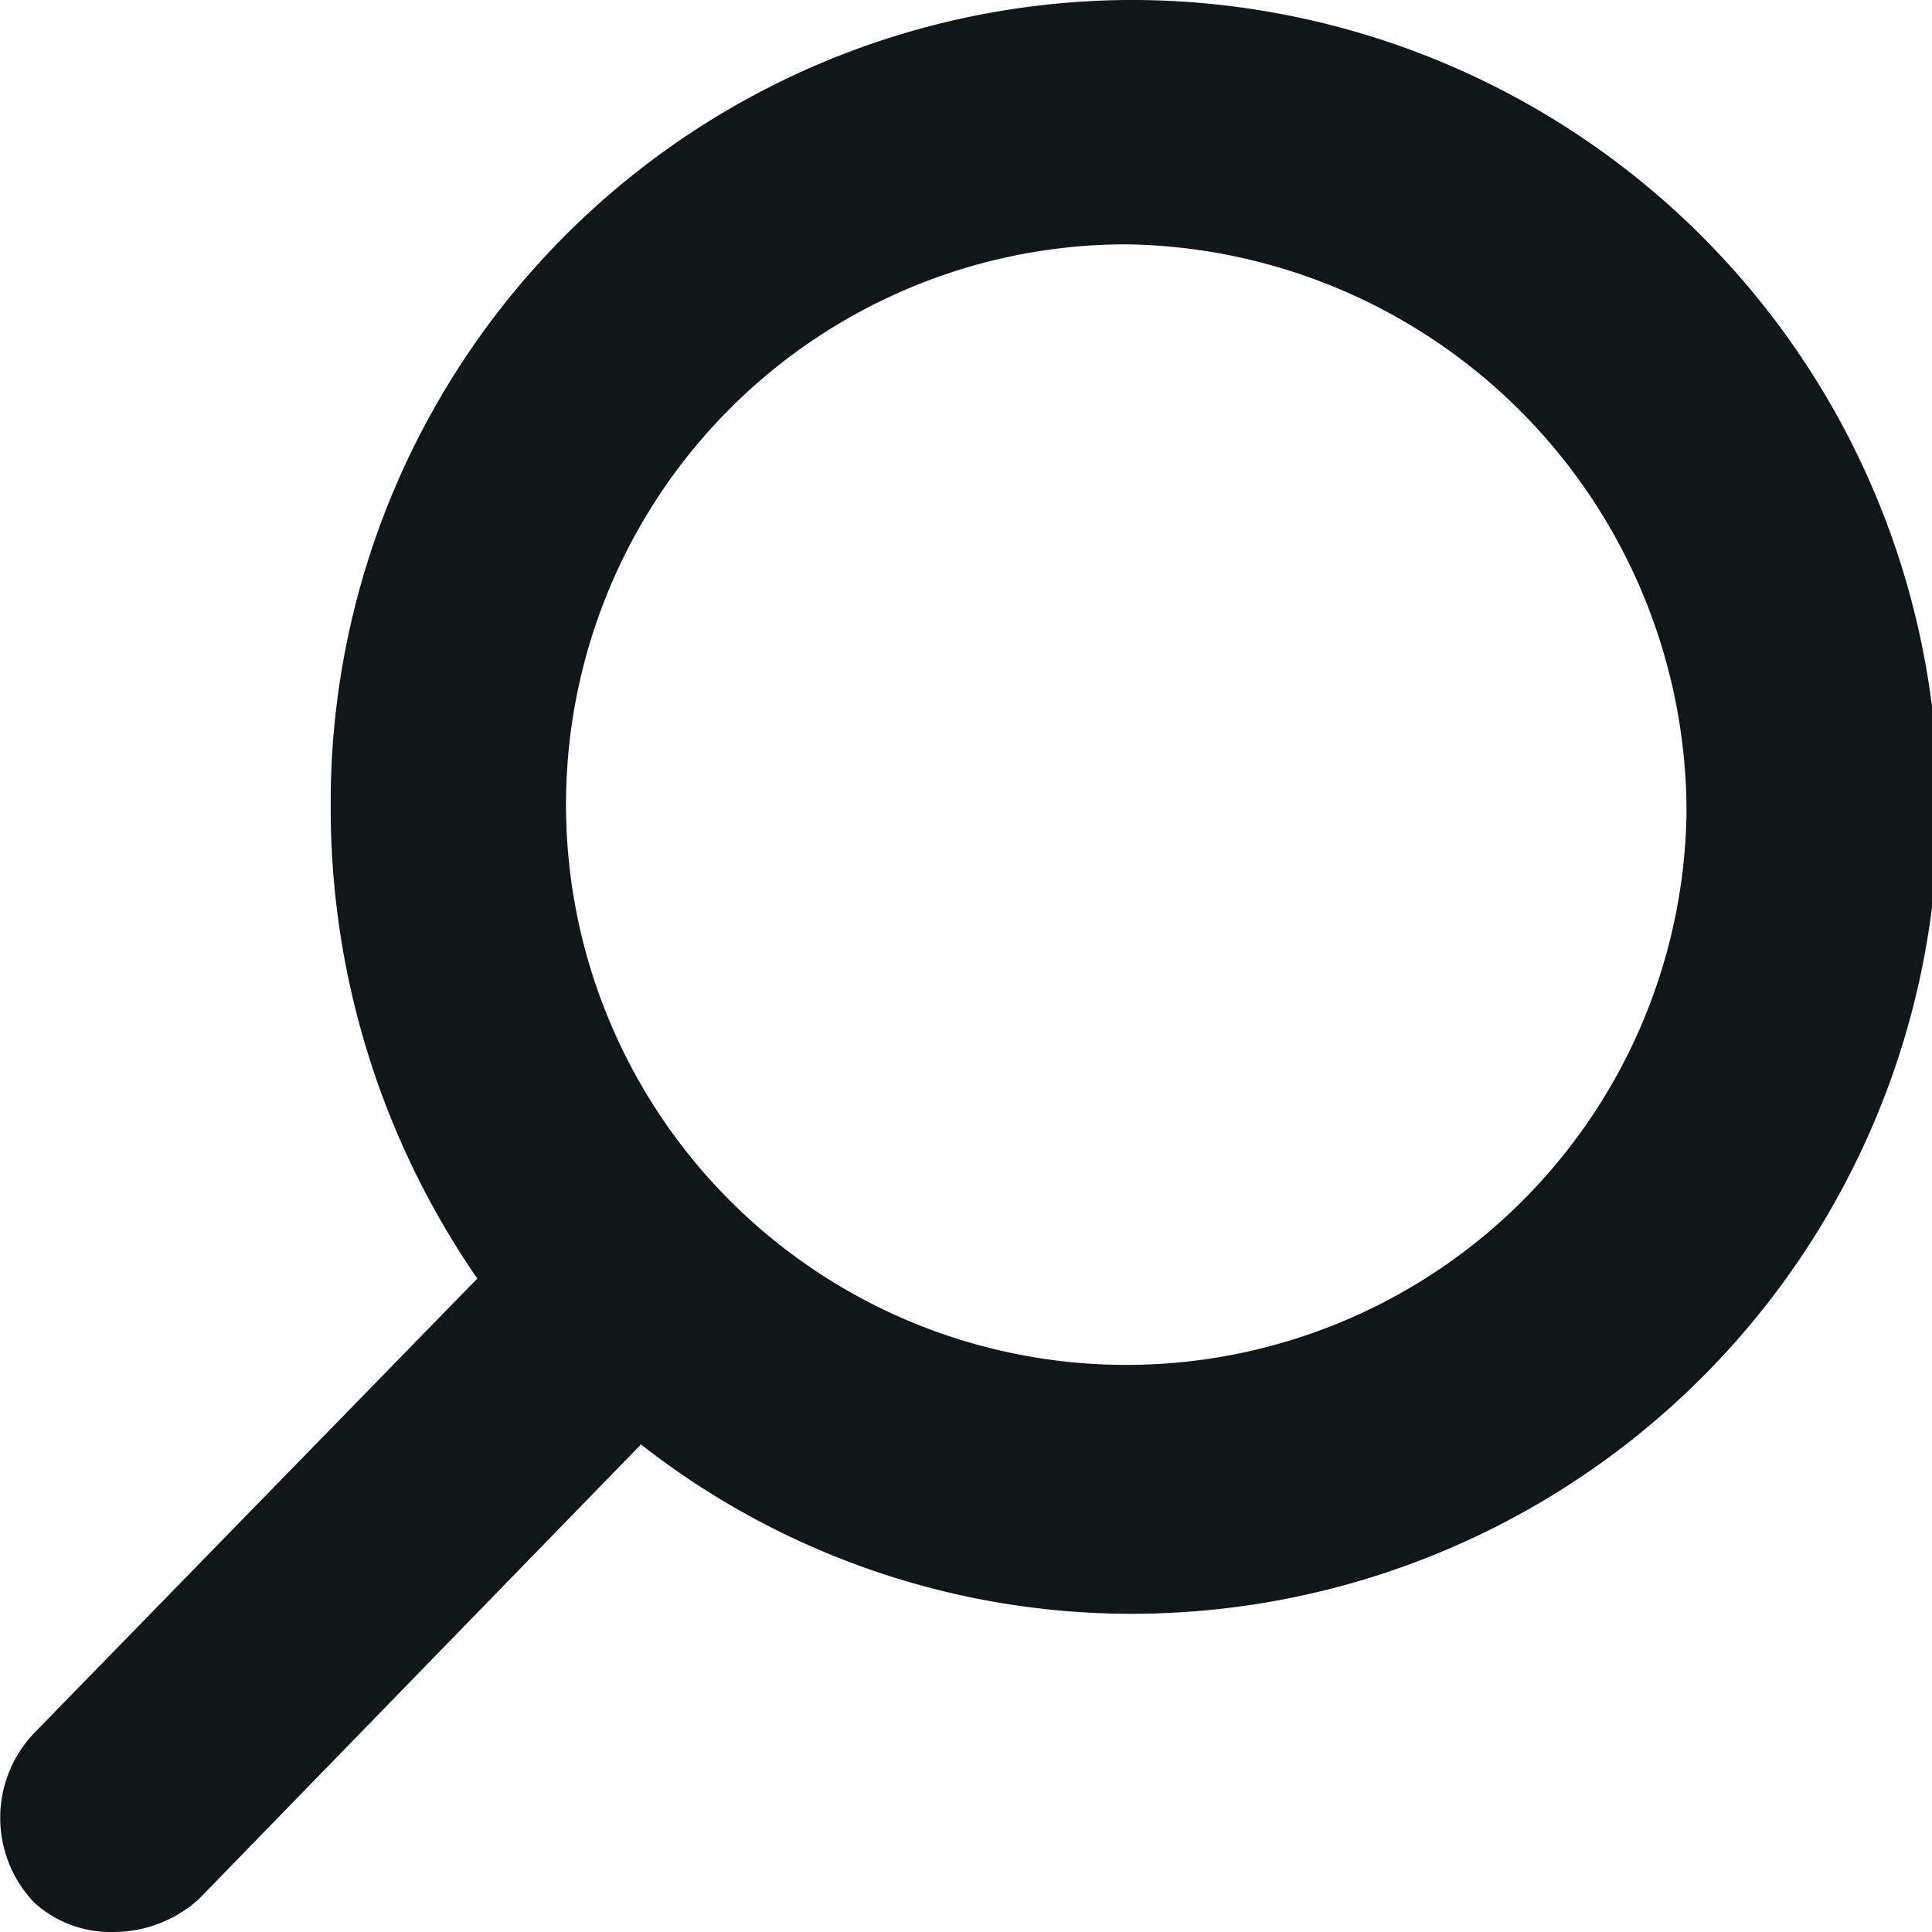 <svg xmlns="http://www.w3.org/2000/svg" viewBox="0 0 17 17"><defs><style>.cls-1{fill:#101719;}</style></defs><g id="Ebene_2" data-name="Ebene 2"><g id="Ebene_1-2" data-name="Ebene 1"><path class="cls-1" d="M9.91,0a7.06,7.06,0,0,0-7,7.1A7.28,7.28,0,0,0,4.2,11.25l-3.9,4a1.08,1.08,0,0,0,0,1.49A1,1,0,0,0,1,17a1.12,1.12,0,0,0,.75-.29l3.89-4A7,7,0,0,0,10,14.2,7.1,7.1,0,0,0,9.91,0Zm4.93,7.15a4.93,4.93,0,1,1-4.93-5A5,5,0,0,1,14.84,7.15Z"/></g></g></svg>